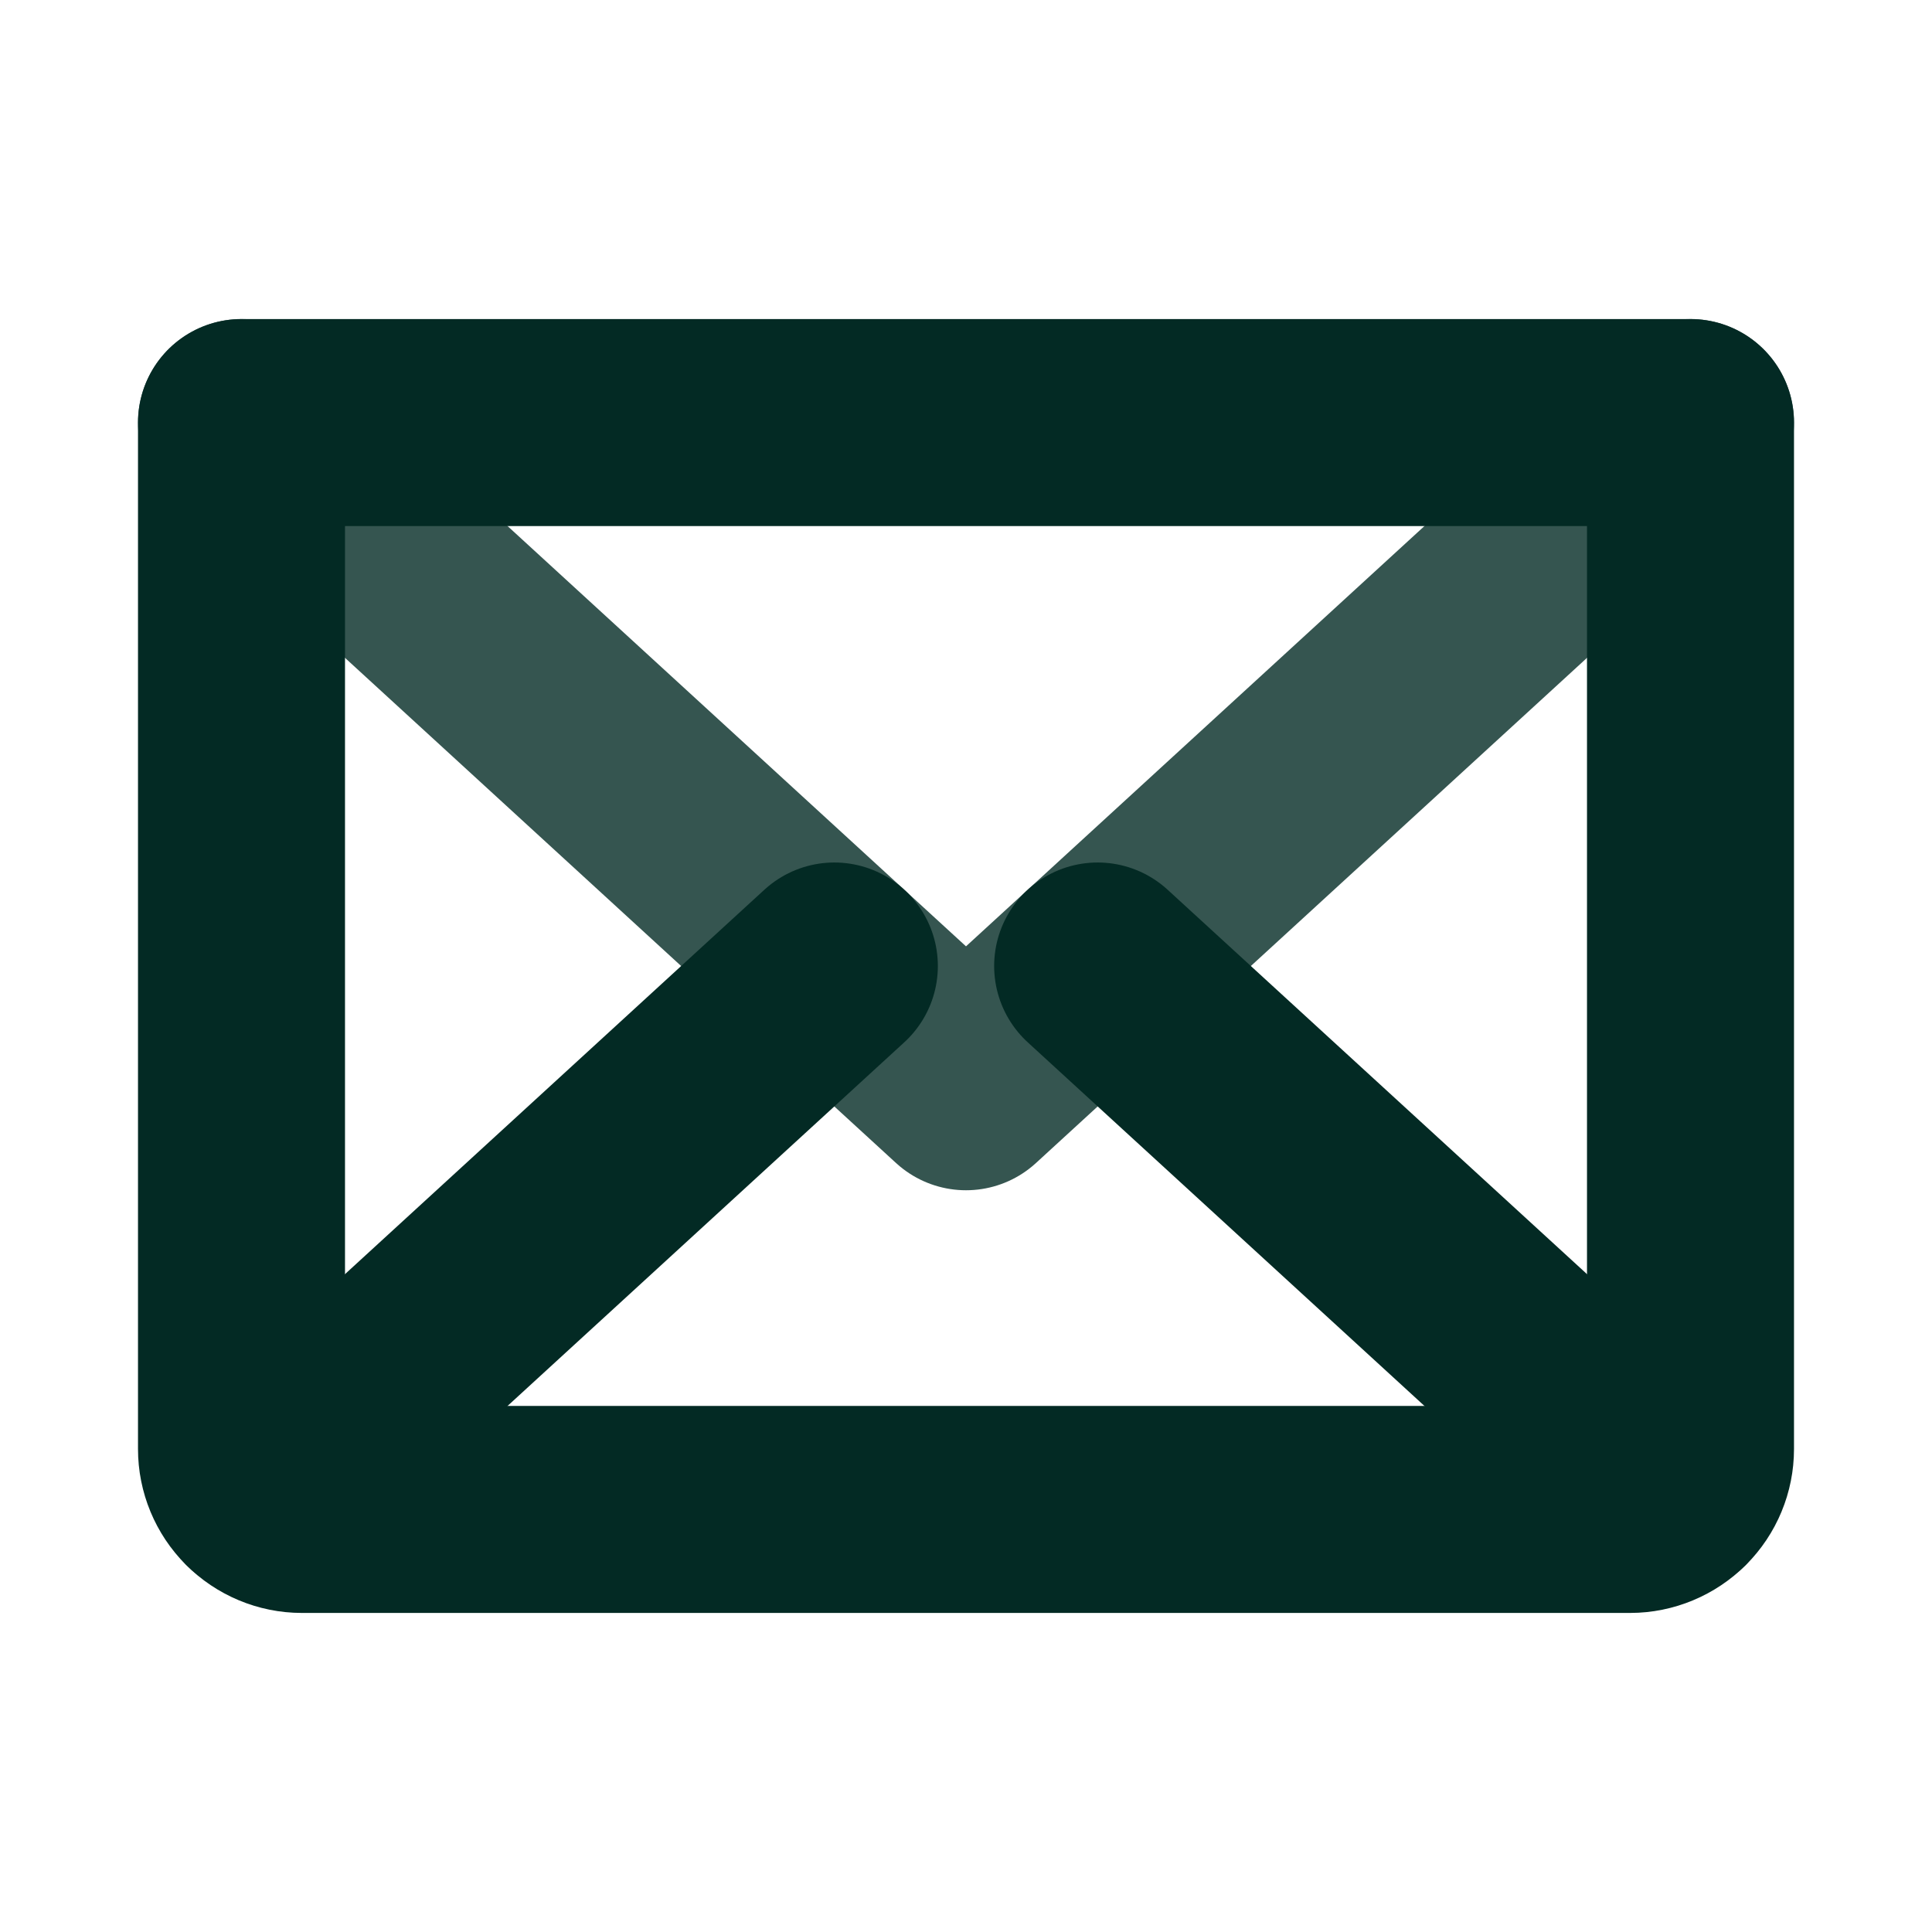 <svg width="14" height="14" viewBox="0 0 14 14" fill="none" xmlns="http://www.w3.org/2000/svg">
<g id="IconMail" clip-path="url(#clip0_1347_4491)">
<path id="Vector" d="M12.25 3.062L7 7.875L1.75 3.062" stroke="#355550" stroke-width="1.5" stroke-linecap="round" stroke-linejoin="round"/>
<path id="Vector_2" d="M1.75 3.062H12.25V10.5C12.25 10.616 12.204 10.727 12.122 10.809C12.04 10.891 11.928 10.938 11.812 10.938H2.188C2.071 10.938 1.96 10.891 1.878 10.809C1.796 10.727 1.75 10.616 1.75 10.5V3.062Z" stroke="#032A24" stroke-width="1.5" stroke-linecap="round" stroke-linejoin="round"/>
<path id="Vector_3" d="M6.046 7L1.885 10.814" stroke="#032A24" stroke-width="1.5" stroke-linecap="round" stroke-linejoin="round"/>
<path id="Vector_4" d="M12.115 10.814L7.954 7" stroke="#032A24" stroke-width="1.5" stroke-linecap="round" stroke-linejoin="round"/>
</g>
<defs>
<clipPath id="clip0_1347_4491">
<rect width="14" height="14" fill="white"/>
</clipPath>
</defs>
</svg>
